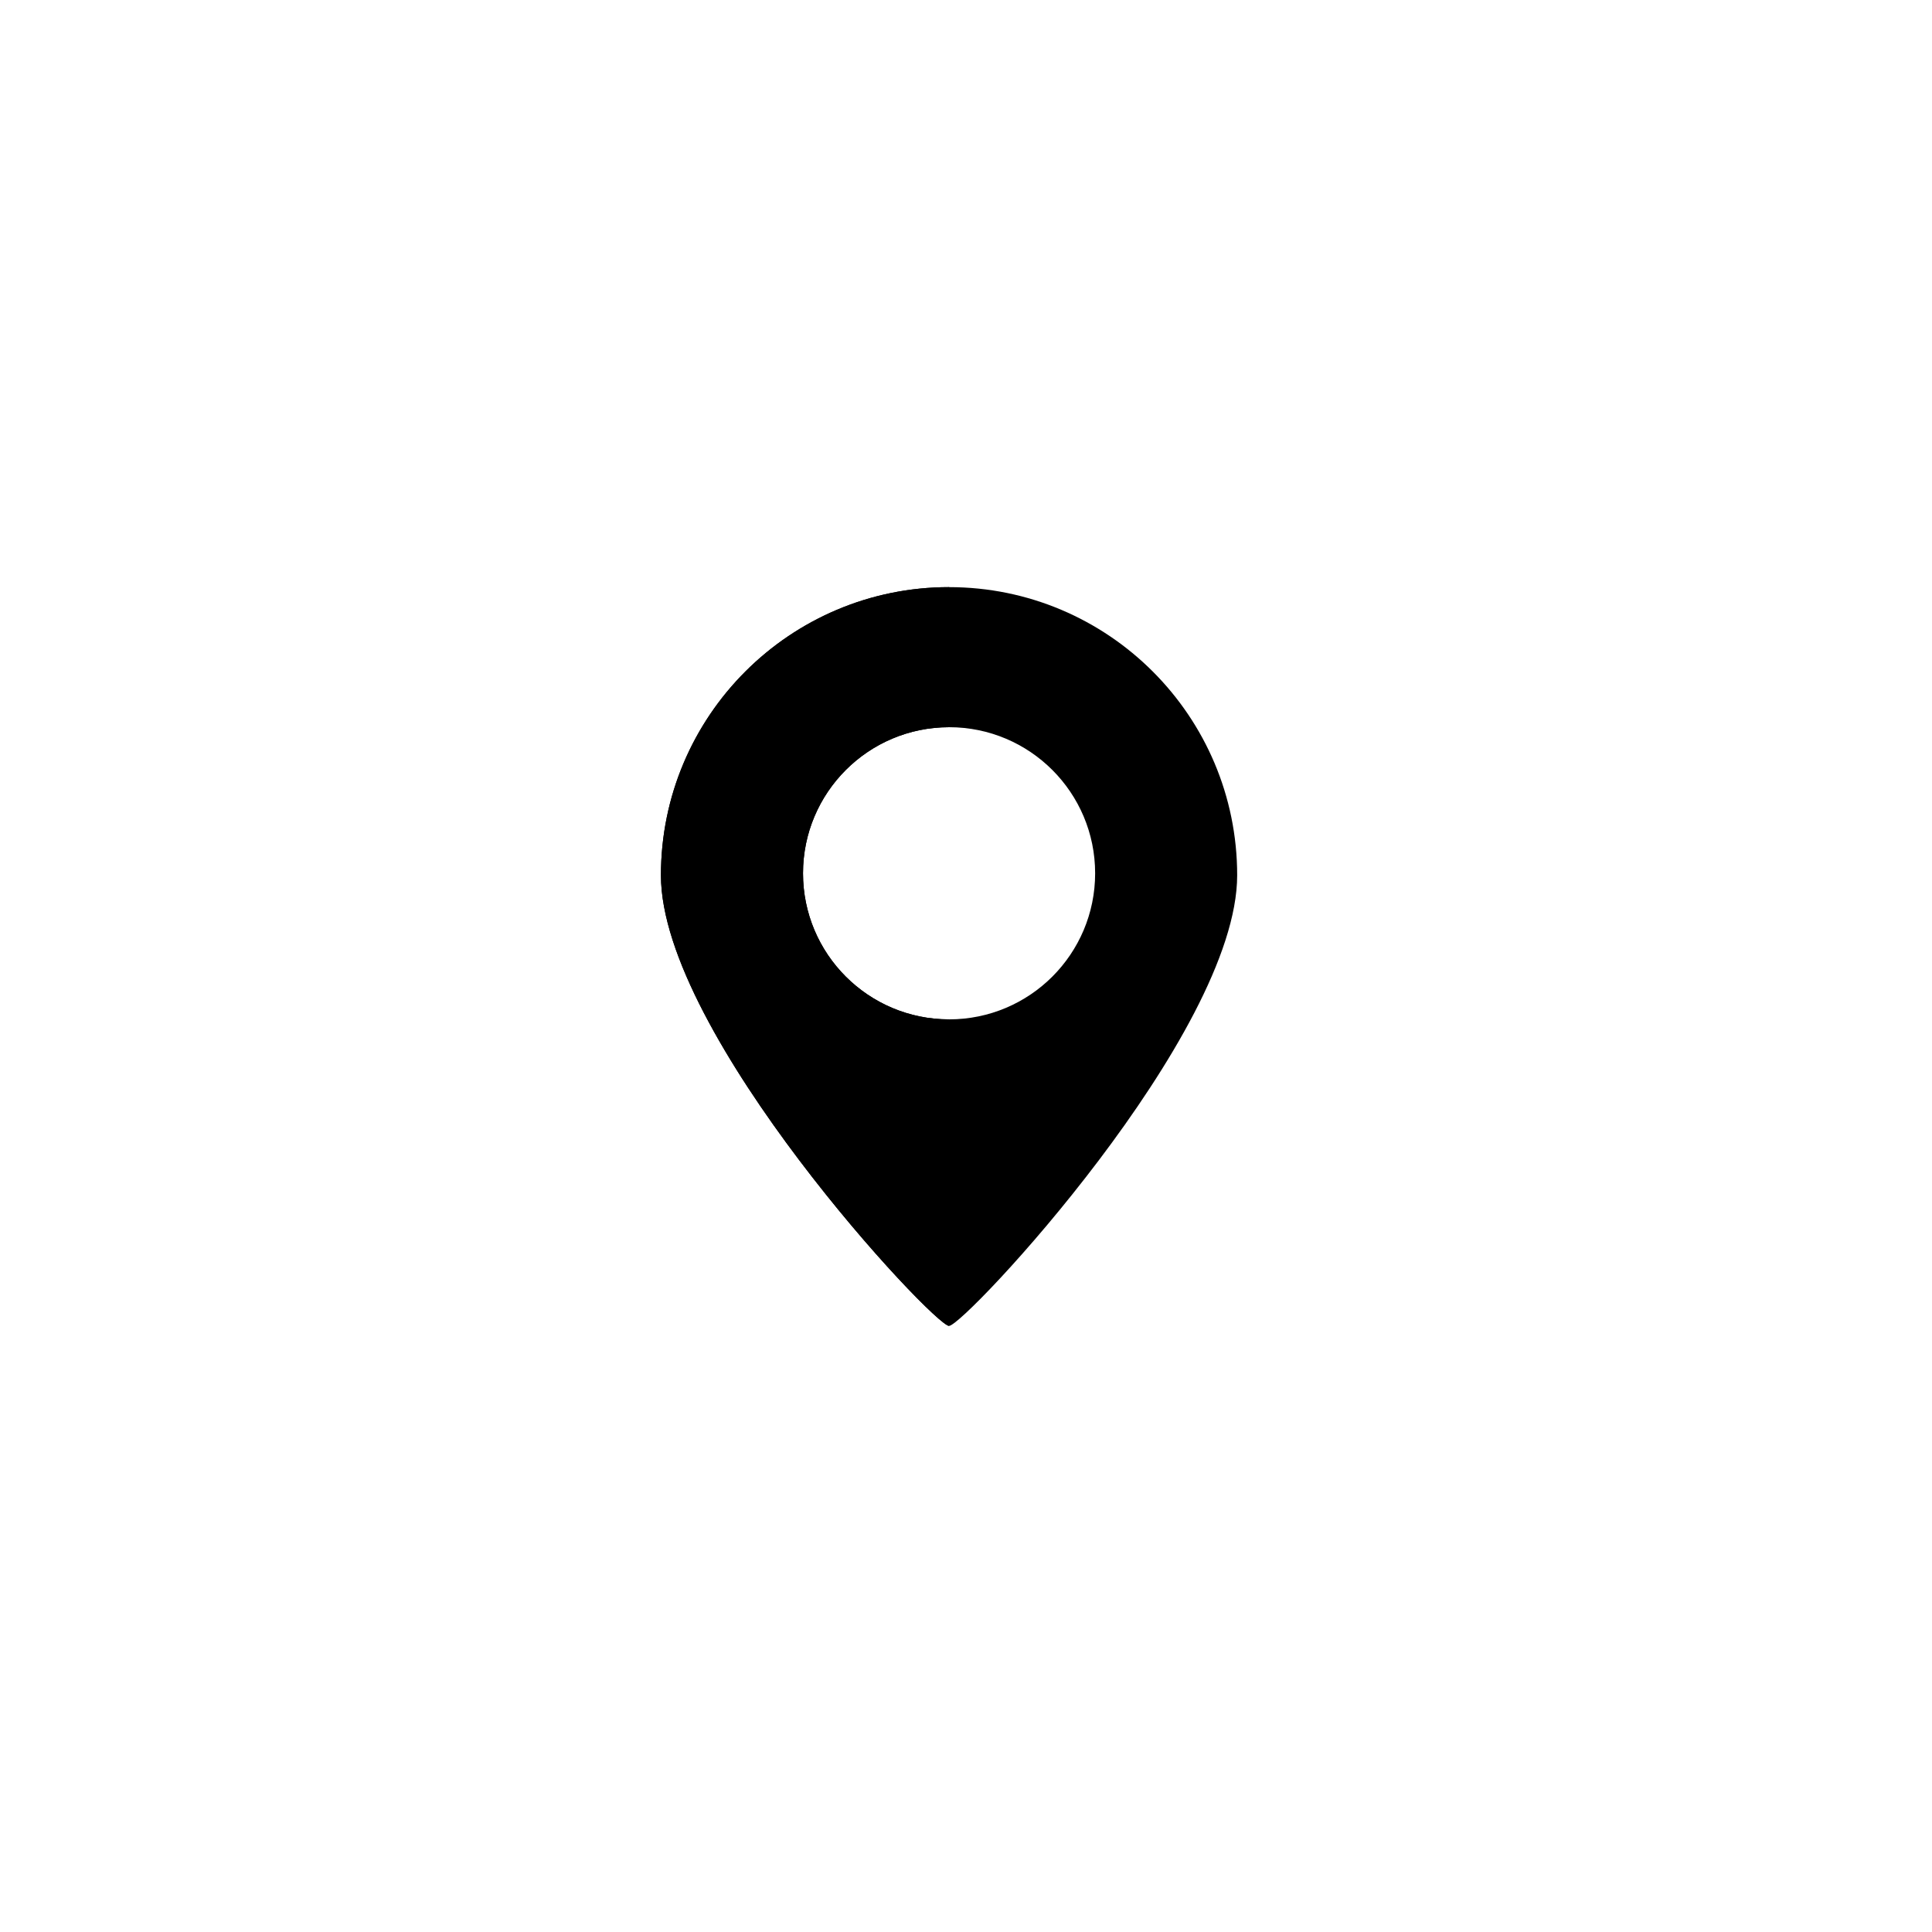 <svg width="50" height="50" viewBox="0 0 50 50" fill="none" xmlns="http://www.w3.org/2000/svg">
<g filter="url(#filter0_d_4719_3226)">
<g clip-path="url(#clip0_4719_3226)">
<path fill-rule="evenodd" clip-rule="evenodd" d="M24.562 34.314C24.957 34.314 32.018 26.77 32.018 22.652C32.018 18.534 28.68 15.195 24.562 15.195C20.444 15.195 17.105 18.534 17.105 22.652C17.105 26.77 24.167 34.314 24.562 34.314ZM24.562 26.381C26.65 26.381 28.342 24.689 28.342 22.601C28.342 20.513 26.65 18.82 24.562 18.82C22.474 18.82 20.782 20.513 20.782 22.601C20.782 24.689 22.474 26.381 24.562 26.381Z" fill="black"/>
<path fill-rule="evenodd" clip-rule="evenodd" d="M17.105 22.652C17.105 26.77 24.167 34.314 24.562 34.314V26.381C22.474 26.381 20.782 24.689 20.782 22.601C20.782 20.513 22.474 18.82 24.562 18.82V15.195C20.444 15.195 17.105 18.534 17.105 22.652Z" fill="black"/>
</g>
</g>
<defs>
<filter id="filter0_d_4719_3226" x="-10" y="-10" width="70" height="70" filterUnits="userSpaceOnUse" color-interpolation-filters="sRGB">
<feFlood flood-opacity="0" result="BackgroundImageFix"/>
<feColorMatrix in="SourceAlpha" type="matrix" values="0 0 0 0 0 0 0 0 0 0 0 0 0 0 0 0 0 0 127 0" result="hardAlpha"/>
<feOffset/>
<feGaussianBlur stdDeviation="5"/>
<feComposite in2="hardAlpha" operator="out"/>
<feColorMatrix type="matrix" values="0 0 0 0 0 0 0 0 0 0 0 0 0 0 0 0 0 0 0.05 0"/>
<feBlend mode="normal" in2="BackgroundImageFix" result="effect1_dropShadow_4719_3226"/>
<feBlend mode="normal" in="SourceGraphic" in2="effect1_dropShadow_4719_3226" result="shape"/>
</filter>
<clipPath id="clip0_4719_3226">
<rect width="16" height="20" fill="white" transform="translate(17 15)"/>
</clipPath>
</defs>
</svg>
